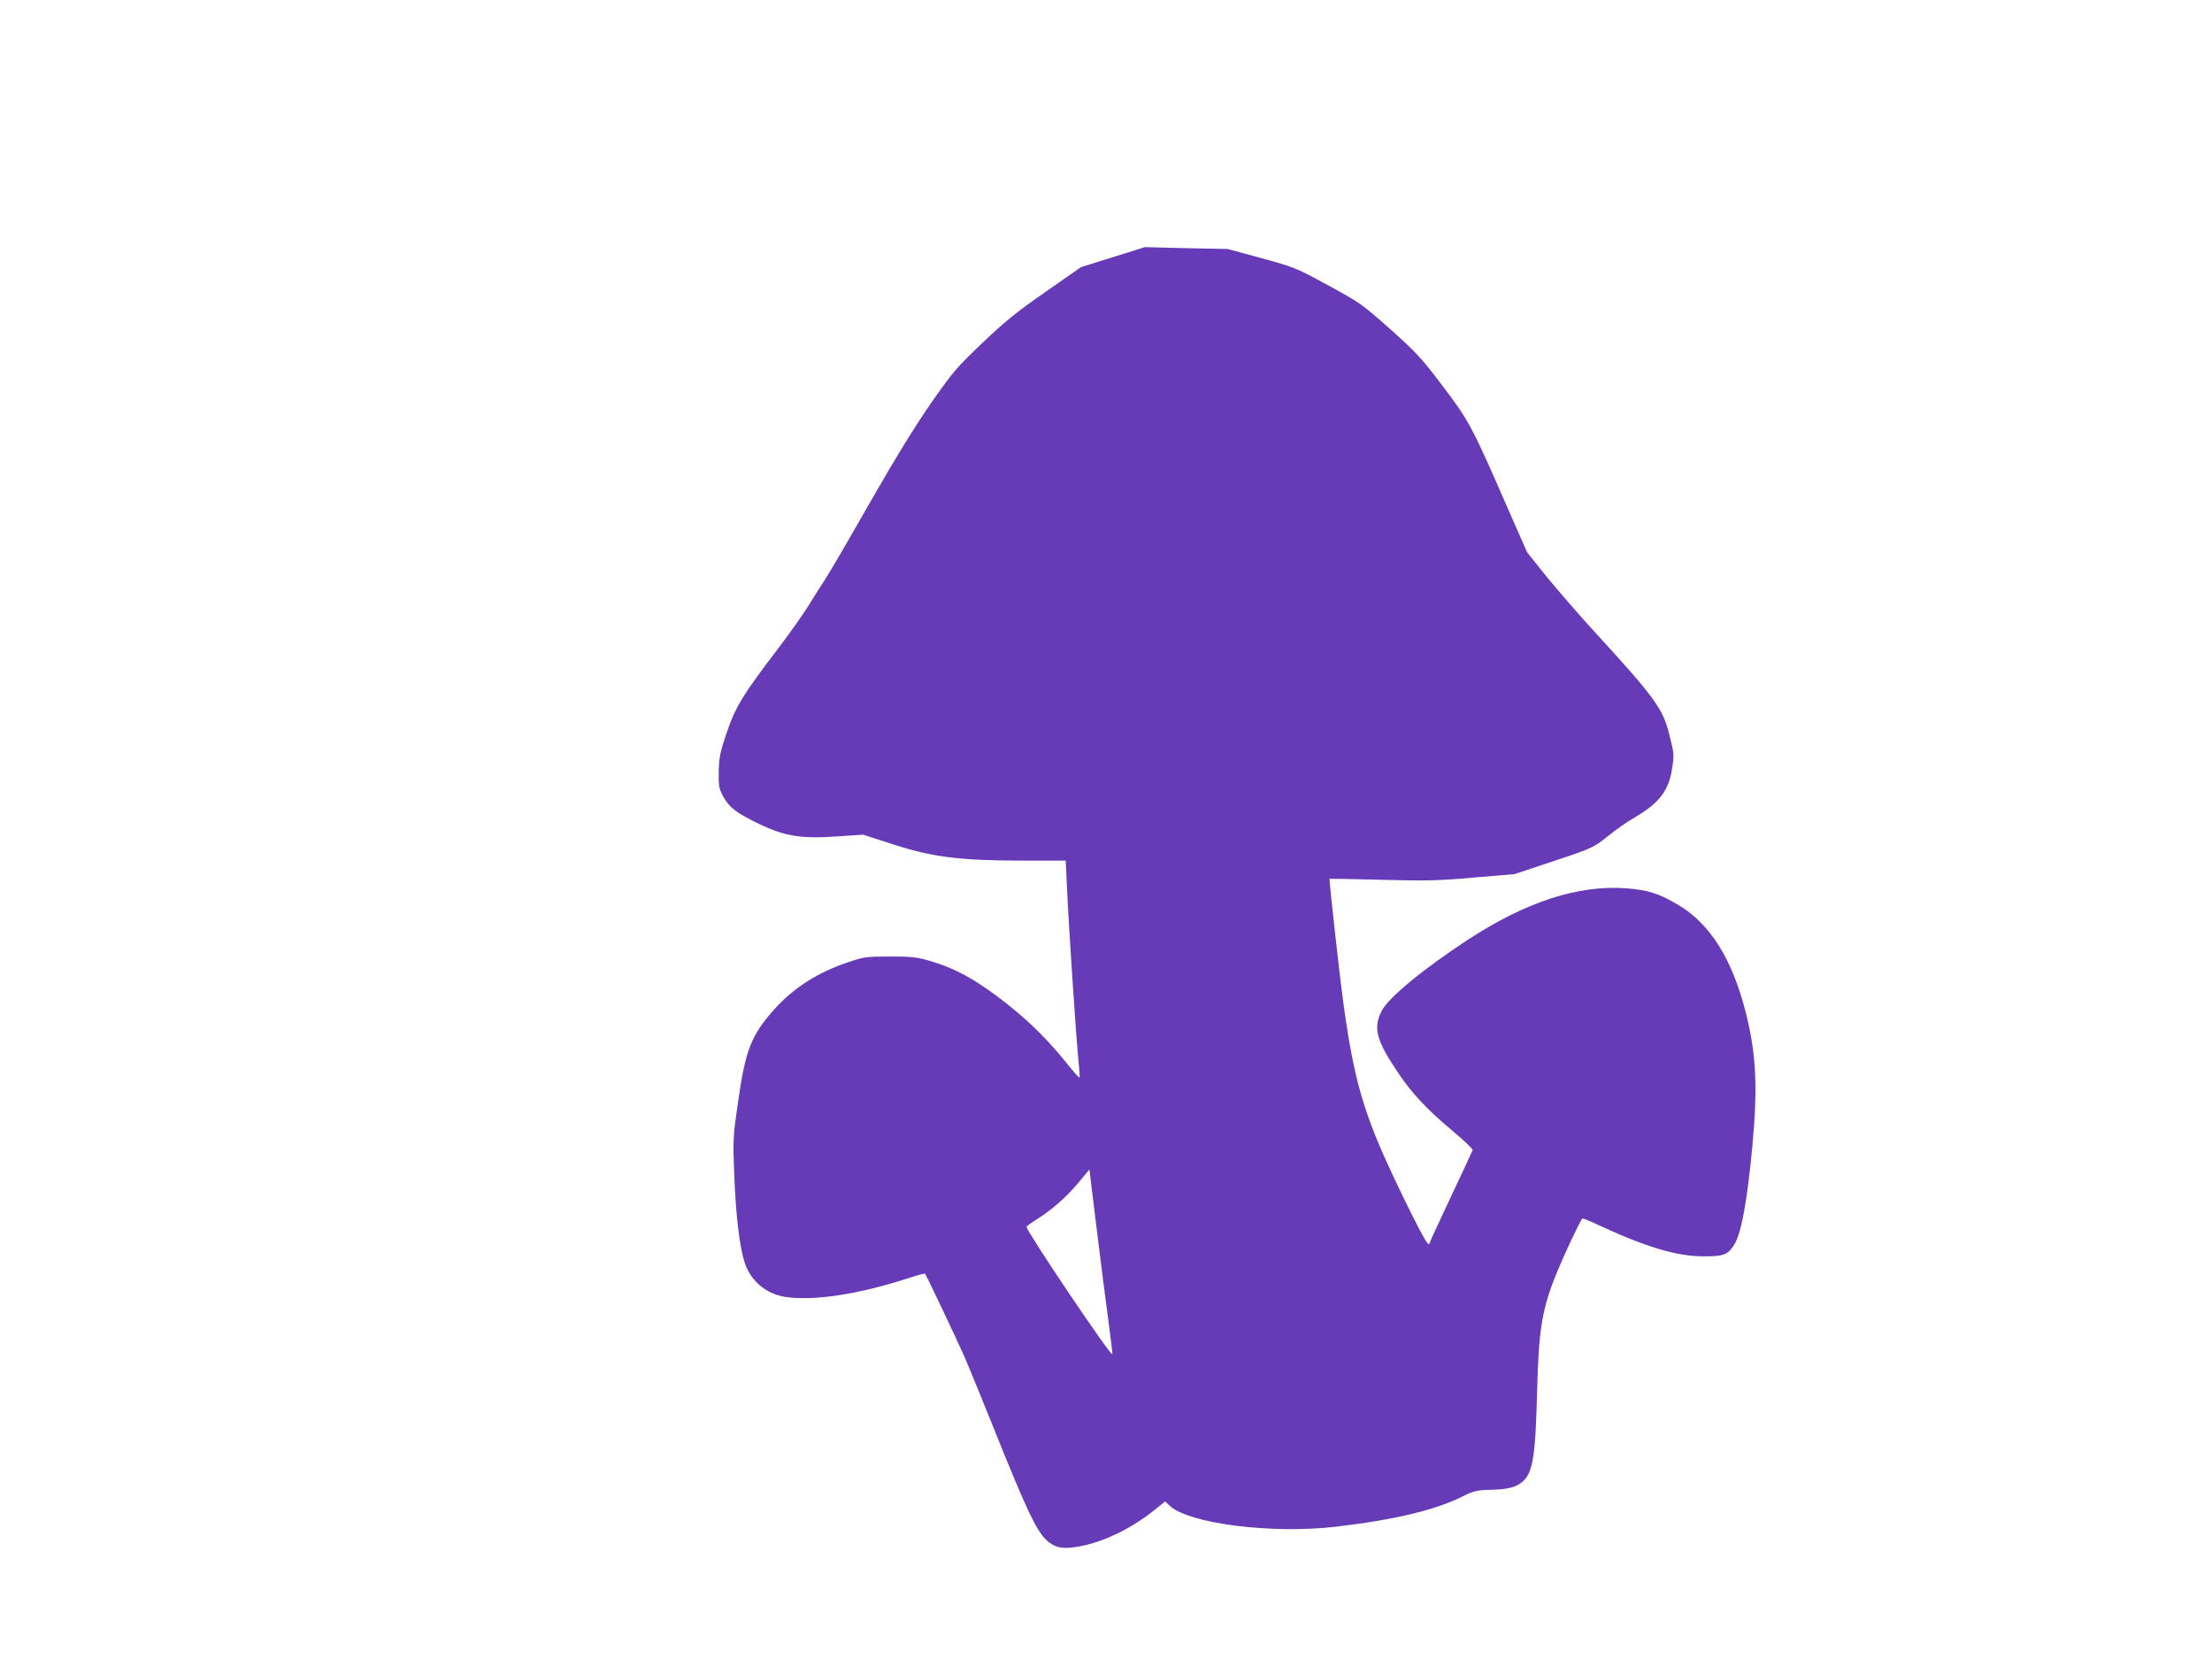 <?xml version="1.0" standalone="no"?>
<!DOCTYPE svg PUBLIC "-//W3C//DTD SVG 20010904//EN"
 "http://www.w3.org/TR/2001/REC-SVG-20010904/DTD/svg10.dtd">
<svg version="1.0" xmlns="http://www.w3.org/2000/svg"
 width="1280pt" height="960pt" viewBox="0 0 1280 960"
 preserveAspectRatio="xMidYMid meet">
<g transform="translate(0,960) scale(0.1,-0.1)"
fill="#673ab7" stroke="none">
<path d="M6440 8112 l-185 -58 -205 -143 c-167 -116 -235 -171 -366 -296 -148
-141 -172 -169 -296 -347 -91 -131 -207 -319 -358 -583 -122 -214 -239 -415
-260 -445 -20 -30 -63 -98 -95 -150 -33 -52 -109 -160 -170 -240 -204 -266
-250 -342 -300 -490 -39 -115 -44 -144 -46 -225 -1 -85 1 -97 27 -146 35 -63
76 -94 211 -159 145 -69 243 -85 448 -70 l150 10 170 -55 c226 -74 389 -95
751 -95 l251 0 7 -152 c9 -211 53 -871 66 -997 6 -57 9 -105 7 -107 -2 -2 -27
25 -56 61 -121 152 -223 254 -364 366 -168 133 -289 201 -437 246 -85 25 -110
28 -240 28 -138 0 -150 -2 -245 -34 -173 -58 -312 -147 -423 -270 -135 -151
-168 -236 -211 -536 -30 -206 -30 -215 -22 -430 10 -235 30 -404 59 -498 34
-108 125 -185 237 -202 168 -24 424 15 722 112 45 15 84 25 86 22 7 -7 184
-380 227 -478 23 -52 91 -219 152 -370 215 -537 270 -652 336 -704 48 -37 90
-42 186 -24 143 28 301 107 434 215 l54 44 26 -25 c113 -104 589 -164 957
-122 345 40 583 97 743 178 59 29 78 34 152 36 100 2 147 13 184 42 66 52 81
139 91 539 9 354 29 470 117 684 42 102 132 292 144 305 2 2 39 -12 81 -32
285 -133 464 -187 622 -187 120 0 143 10 181 76 38 68 71 251 100 558 32 341
23 540 -39 781 -78 307 -207 512 -392 620 -111 66 -177 86 -304 95 -275 19
-575 -79 -908 -296 -260 -170 -464 -338 -502 -414 -50 -98 -31 -169 90 -350
83 -125 169 -217 318 -342 67 -56 121 -107 119 -113 -2 -5 -55 -120 -119 -255
-63 -135 -120 -256 -125 -270 -9 -25 -10 -25 -24 -5 -31 42 -205 397 -272 557
-133 316 -180 534 -252 1188 -22 195 -38 355 -37 355 1 1 137 -2 302 -6 260
-7 331 -5 535 13 l235 20 210 70 c244 81 245 82 339 157 39 32 104 77 144 100
144 84 199 156 218 285 12 76 11 88 -14 186 -39 161 -78 215 -463 635 -75 83
-188 213 -250 289 l-112 140 -108 245 c-209 480 -228 516 -380 716 -123 163
-153 195 -305 331 -163 145 -175 153 -359 253 -185 101 -195 105 -385 157
l-195 53 -240 5 -240 6 -185 -58z m-26 -6156 c14 -104 24 -191 23 -193 -11
-10 -497 712 -497 738 0 3 27 23 59 43 86 53 172 129 243 214 l62 75 42 -344
c23 -189 54 -429 68 -533z"/>
</g>
</svg>
